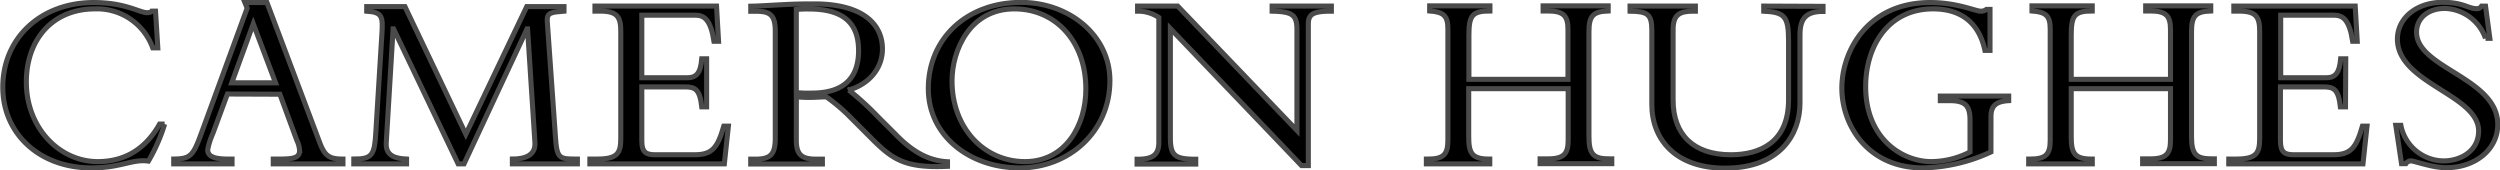 <svg id="Layer_1" data-name="Layer 1" xmlns="http://www.w3.org/2000/svg" shape-rendering="geometricPrecision" viewBox="0 0 492.56 33.58"><defs><style>.cls-1{stroke:#4a4a4a;}</style></defs><title>CHW_logo_horizonal_nourl</title><path class="cls-1" d="M98.06,262.81a11.64,11.64,0,0,0-11.38-7.68c-8.33,0-13.52,6-13.52,14.42,0,9,6.49,15.67,14.07,15.67,3.94,0,8.78-1.35,12.18-7.39h1a34,34,0,0,1-3.2,7.29c-3.19-.45-5.39,1.34-11.27,1.34-10.13,0-17.42-6.68-17.42-15.91,0-9.68,7.49-16.67,17.91-16.67,6.29,0,9,2,10.53,2,.55,0,.8-.15.9-.3h.75l.45,7.23Z" transform="translate(-67.97 -253.38)"/><path class="cls-1" d="M112.78,271.9l-2.89,7.83a14,14,0,0,0-1,3.14c0,1.35,1.3,1.85,4,1.85h.8v.95H102.2v-.95c3.25-.05,3.8-.6,5.39-4.94l9.08-24.8-.45-1.1h4.35L131,281.58c1,2.64,2,3.14,4.54,3.14v.95H121.81v-.95h1.3c2.84,0,3.89-.3,3.89-1.7a5.5,5.5,0,0,0-.55-2l-3.34-9.08Zm5.09-13.83-4.24,11.63h8.63Z" transform="translate(-67.97 -253.38)"/><path class="cls-1" d="M158.24,285.67l-12.72-26.6h-.1l-1.35,22.45c-.15,2.55,1.75,3.1,4,3.2v.95H137.68v-.95c3.64,0,4.09-.8,4.34-5.34l1.2-19.41c.2-3.29.1-4.19-3-4.39v-.9h7.53l12,25.15,12-25.15h7.34v.9c-2.45.2-3.4.25-3.3,1.94l1.6,22.61c.3,4.59.7,4.59,4.34,4.59v.95H168.92v-.95c2.34,0,4.64-.65,4.44-3.3l-1.45-22.35h-.1l-12.42,26.6Z" transform="translate(-67.97 -253.38)"/><path class="cls-1" d="M207.19,274.44h-.95c-.4-3.54-1.34-3.94-3.39-3.94h-8.43v10.63c0,2.29.85,2.74,2.69,2.74h7.69c3.49,0,4.54-1.35,5.78-5.64h.9l-.8,7.44H184.19v-.95h1.4c4,0,4.69-1.1,4.69-4.09V259.57c0-2.79-.65-4-4-4h-1.09v-1h23.95l.4,6.94h-.9c-.65-4.24-1.9-5.14-3.69-5.14H194.42V268.7h8.93c1.8,0,2.64-.85,2.89-3.74h.95Z" transform="translate(-67.97 -253.38)"/><path class="cls-1" d="M224.86,281c0,3,1.19,3.74,4,3.74H230v.95H215.88v-.95h.84c2.95,0,4-.8,4-4.14v-21c0-3.09-.84-4-3.74-4h-1.09v-1c1.19,0,4.24-.2,6.28-.3s3.05-.15,6.29-.15c9.23,0,13.37,3.79,13.37,8.88,0,3.75-2.54,6.89-6.64,8.09a57.33,57.33,0,0,1,5.69,5.19l3.94,3.94c2.95,2.94,6,4.79,9.83,5v.9c-8.73.39-11-1.5-15.41-5.94l-3.3-3.3a36.8,36.8,0,0,0-5.14-4.44c-1.24,0-2,.1-3.39.1-1.1,0-1.75-.05-2.54-.1Zm0-9.38a21.46,21.46,0,0,0,3.09.1c5.54,0,9.18-2.35,9.18-8.34,0-4.64-2.09-8.23-9.78-8.23a20.24,20.24,0,0,0-2.49.1Z" transform="translate(-67.97 -253.38)"/><path class="cls-1" d="M268.87,286.46c-9.78,0-18-6.28-18-15.61,0-9.93,7.64-17,18.27-17,9.43,0,17.51,6.44,17.51,15.42C286.63,279.38,278.55,286.46,268.87,286.46Zm-1.05-31.33c-8.78,0-12.28,8.18-12.28,14.17,0,9.33,6.34,15.92,14.37,15.92s12-7.19,12-14.27C281.94,261.67,276.05,255.13,267.82,255.13Z" transform="translate(-67.97 -253.38)"/><path class="cls-1" d="M324.4,286l-25.84-27v21.41c0,3.59.8,4.34,5,4.34v.95H292v-.95h.2c3.09,0,4.09-1.05,4.09-3.34V256.83a7.3,7.3,0,0,0-4.19-1.25v-1H300l23.5,24.5V259.27c0-3-.9-3.59-4.89-3.69v-1h11.67v1c-3.74,0-4.54.65-4.54,2.59V286Z" transform="translate(-67.97 -253.38)"/><path class="cls-1" d="M357.34,270.85v9.48c0,3.24.65,4.39,4,4.39h.15v.95H349v-.95h.3c2.94,0,3.94-.8,3.94-3.64v-22c0-2.59-.85-3.34-3.59-3.54v-1h11.87v1c-3.54,0-4.14.95-4.14,4.79v8.68H376.9v-9.83c0-2.64-.85-3.64-3.94-3.64H372v-1h12.82v1c-3,.1-3.79,1-3.79,4.09v20.71c0,3.54,1,4.34,4,4.34h.5v.95H371.41v-.95H373c3.24,0,3.94-1.15,3.94-3.74V270.85Z" transform="translate(-67.97 -253.38)"/><path class="cls-1" d="M427.15,254.63v1c-3.35,0-4.54,1.4-4.54,4.59v13.47c0,6.19-3.95,12.82-14.77,12.82-9.53,0-14.42-5.43-14.42-12.57V259.32c0-3.19-.9-3.69-4.29-3.74v-1H402v1h-.45c-2.74,0-3.94.75-3.94,3.64v13.87c0,6.74,3.94,10.78,11.37,10.78,5.64,0,11.38-2.35,11.38-10.83V261.42c0-4.79-.75-5.64-4.89-5.84v-1Z" transform="translate(-67.97 -253.38)"/><path class="cls-1" d="M460.23,283.32a33.55,33.55,0,0,1-13.37,3.14c-10.93,0-16-8.43-16-15.71,0-7.49,5.24-16.87,17.41-16.87,5.34,0,8.89,1.7,9.93,1.7a1.75,1.75,0,0,0,1.15-.35h.7v8.08h-1c-1.34-6.23-5.59-8.18-10.23-8.18-8.78,0-13.27,7.28-13.27,15.32,0,10.23,7.19,14.77,12.92,14.77a16.82,16.82,0,0,0,7.64-1.9V277c0-2.84-1-3.79-4-3.79h-1.85v-.9h13.47v.9c-2.49.15-3.49,1-3.49,3.15Z" transform="translate(-67.97 -253.38)"/><path class="cls-1" d="M476.05,270.85v9.48c0,3.24.65,4.39,4,4.39h.15v.95H467.67v-.95h.3c2.94,0,3.94-.8,3.94-3.64v-22c0-2.59-.85-3.34-3.59-3.54v-1h11.87v1c-3.54,0-4.14.95-4.14,4.79v8.68h19.56v-9.83c0-2.64-.85-3.64-3.94-3.64h-.95v-1h12.82v1c-3,.1-3.79,1-3.79,4.09v20.71c0,3.54,1,4.34,4,4.34h.5v.95H490.12v-.95h1.55c3.24,0,3.94-1.15,3.94-3.74V270.85Z" transform="translate(-67.97 -253.38)"/><path class="cls-1" d="M530.09,274.44h-1c-.4-3.54-1.35-3.94-3.39-3.94h-8.43v10.63c0,2.29.85,2.74,2.69,2.74h7.69c3.49,0,4.54-1.35,5.78-5.64h.9l-.8,7.44H507.09v-.95h1.4c4,0,4.69-1.1,4.69-4.09V259.57c0-2.79-.65-4-4-4h-1.09v-1H532l.4,6.94h-.9c-.65-4.24-1.9-5.14-3.7-5.14H517.32V268.7h8.93c1.79,0,2.64-.85,2.89-3.74h1Z" transform="translate(-67.97 -253.38)"/><path class="cls-1" d="M541,278.08a8.66,8.66,0,0,0,8.43,7c3.35,0,6.89-1.95,6.89-5.89,0-7.19-16-9.38-16-18.11,0-4.14,3.79-7.24,8.88-7.24,4.19,0,5,1.25,6.79,1.25a1,1,0,0,0,.9-.5h.79l.85,6.34h-.85a8.81,8.81,0,0,0-8-5.89c-3.29,0-5.59,1.9-5.59,4.69,0,7.09,16,9,16,18.16,0,4.89-4.34,8.53-10.18,8.53-2.74,0-6.24-1.34-6.93-1.34a1.2,1.2,0,0,0-1,.55h-.85L540,278.08Z" transform="translate(-67.97 -253.38)"/></svg>